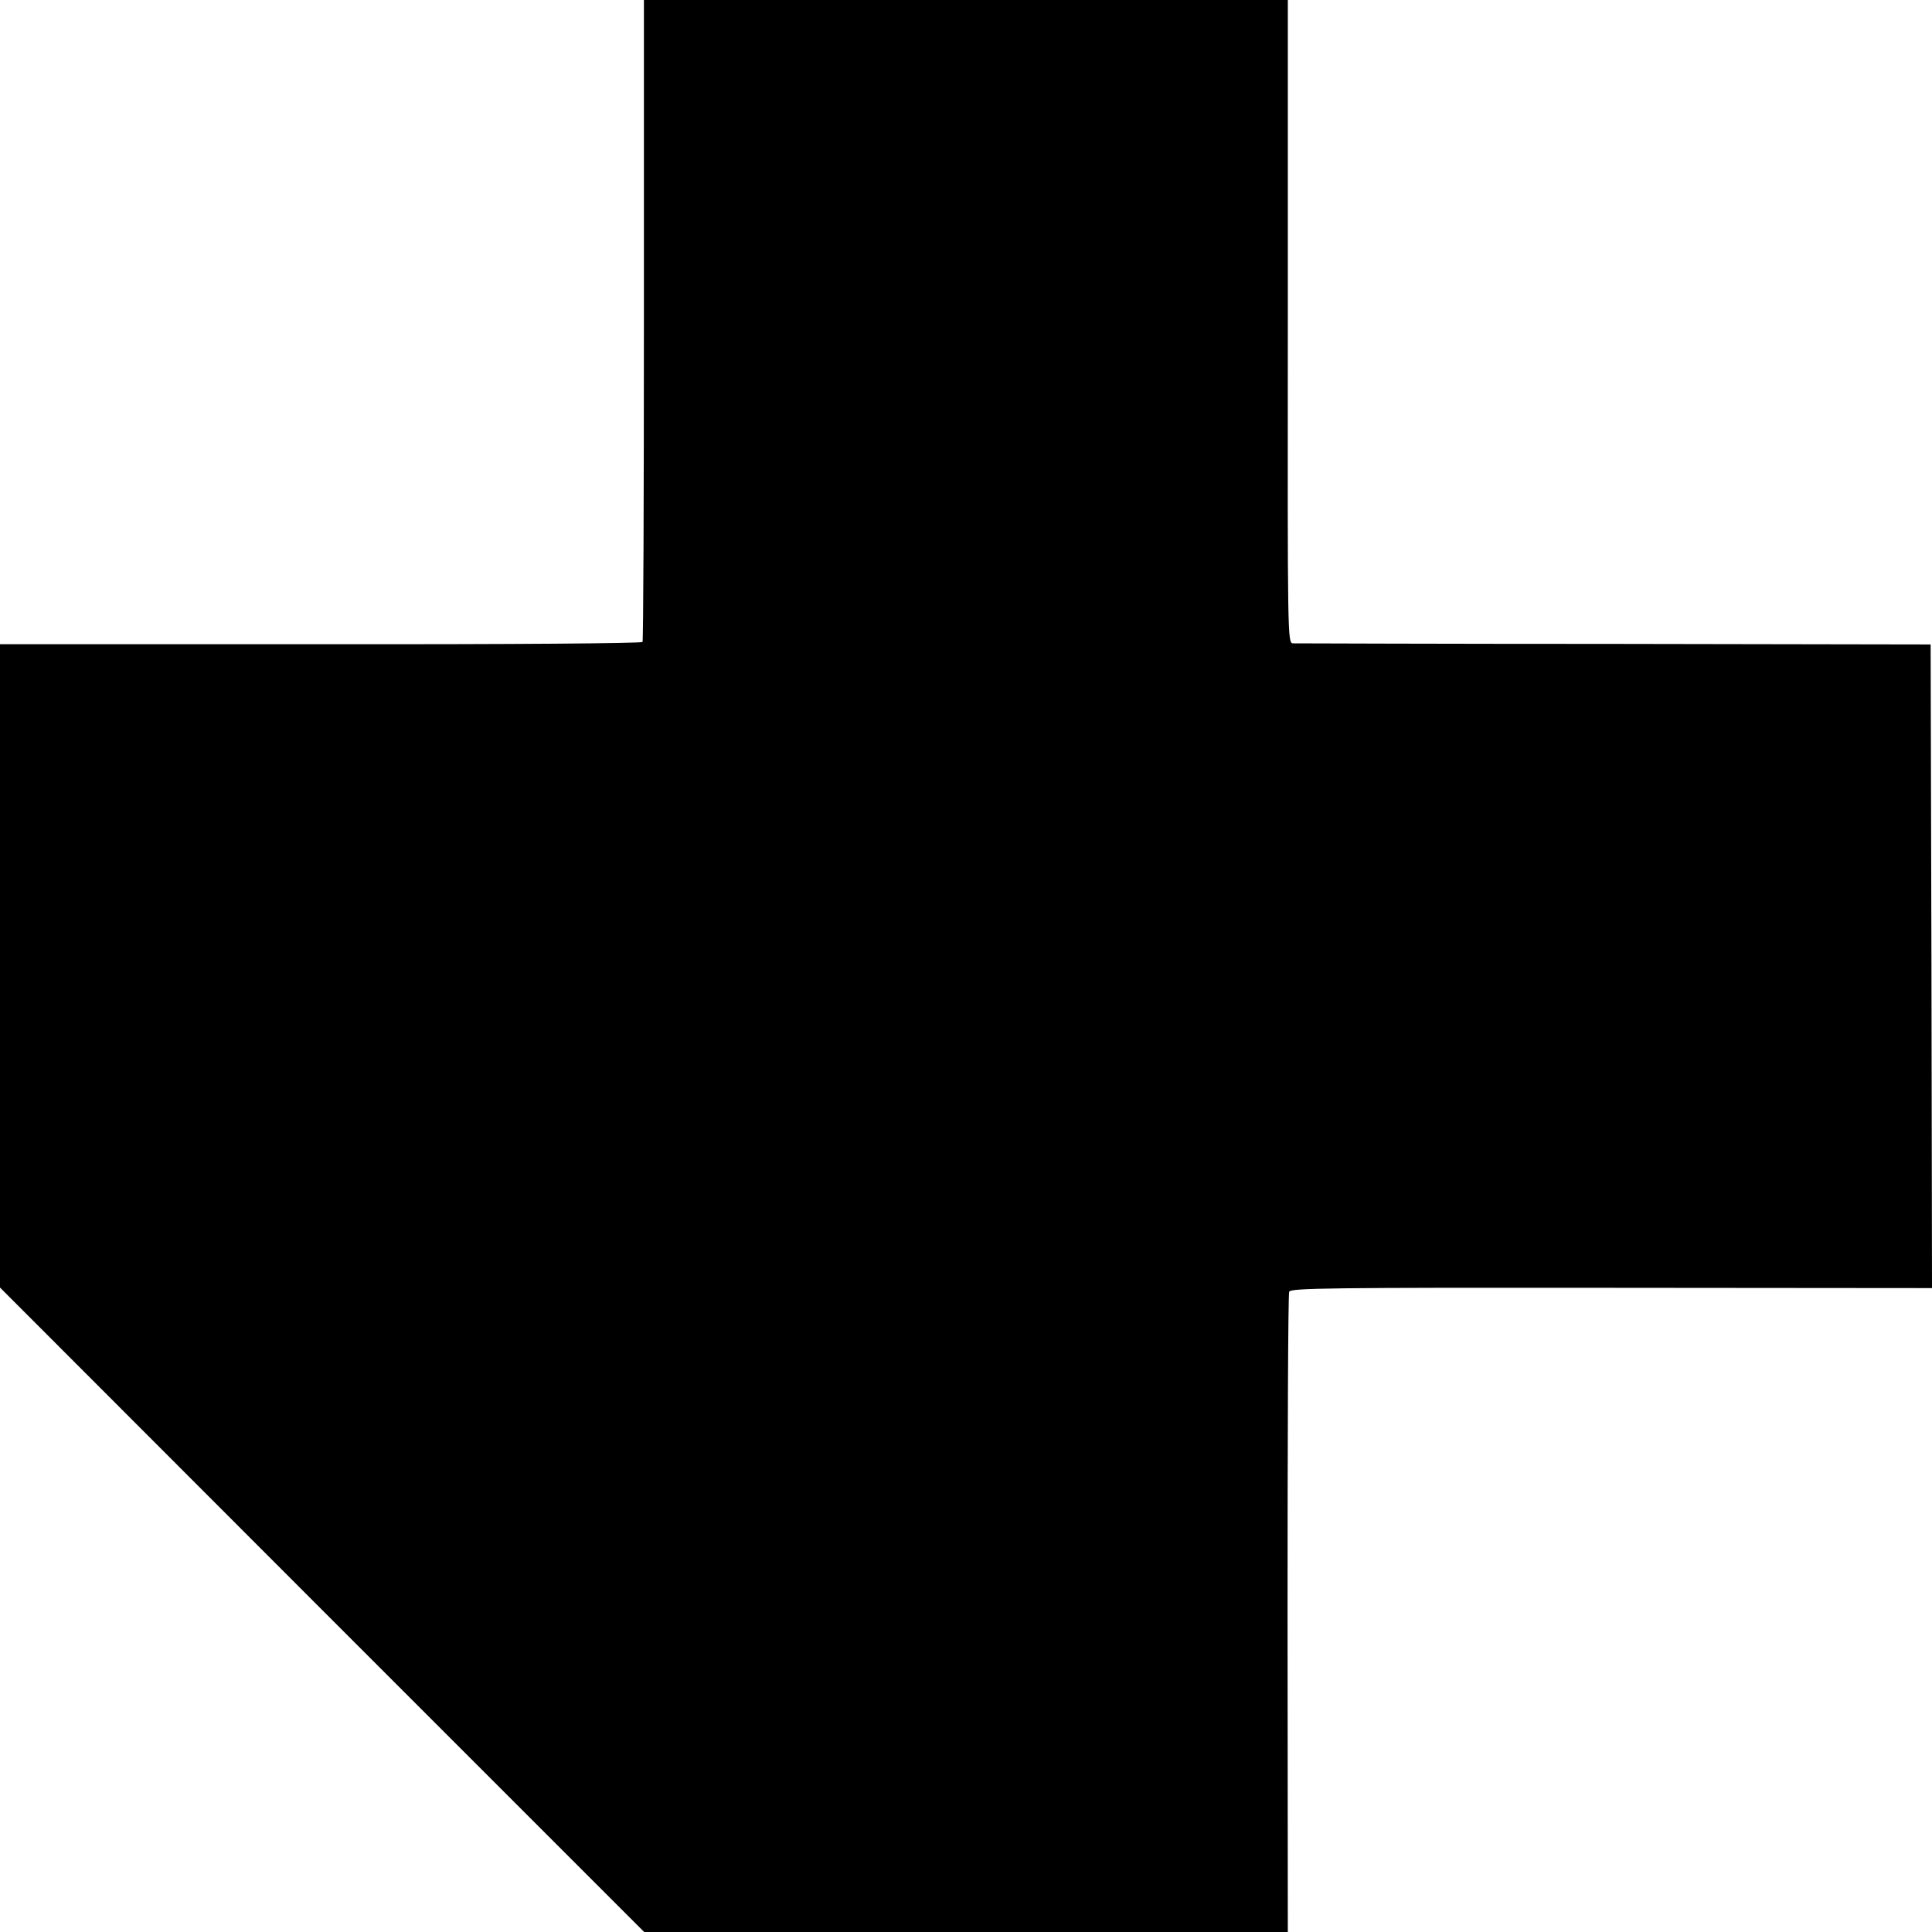 <?xml version="1.0" standalone="no"?>
<!DOCTYPE svg PUBLIC "-//W3C//DTD SVG 20010904//EN"
 "http://www.w3.org/TR/2001/REC-SVG-20010904/DTD/svg10.dtd">
<svg version="1.0" xmlns="http://www.w3.org/2000/svg"
 width="700pt" height="700pt" viewBox="0 0 700 700"
 preserveAspectRatio="xMidYMid meet">
<g transform="translate(0,700) scale(0.1,-0.1)"
fill="#000000" stroke="none">
<path d="M2333 5842 c0 -637 -2 -1163 -5 -1168 -4 -5 -466 -9 -1167 -8 l-1161
0 0 -1166 0 -1165 1167 -1168 1167 -1167 1166 0 1166 0 -1 1153 c0 633 2 1159
6 1167 6 13 145 15 1168 14 l1161 -1 -2 1166 -3 1166 -1145 2 c-630 0 -1154 2
-1165 2 -20 1 -20 8 -19 1166 l0 1165 -1166 0 -1167 0 0 -1158z"/>
</g>
</svg>

